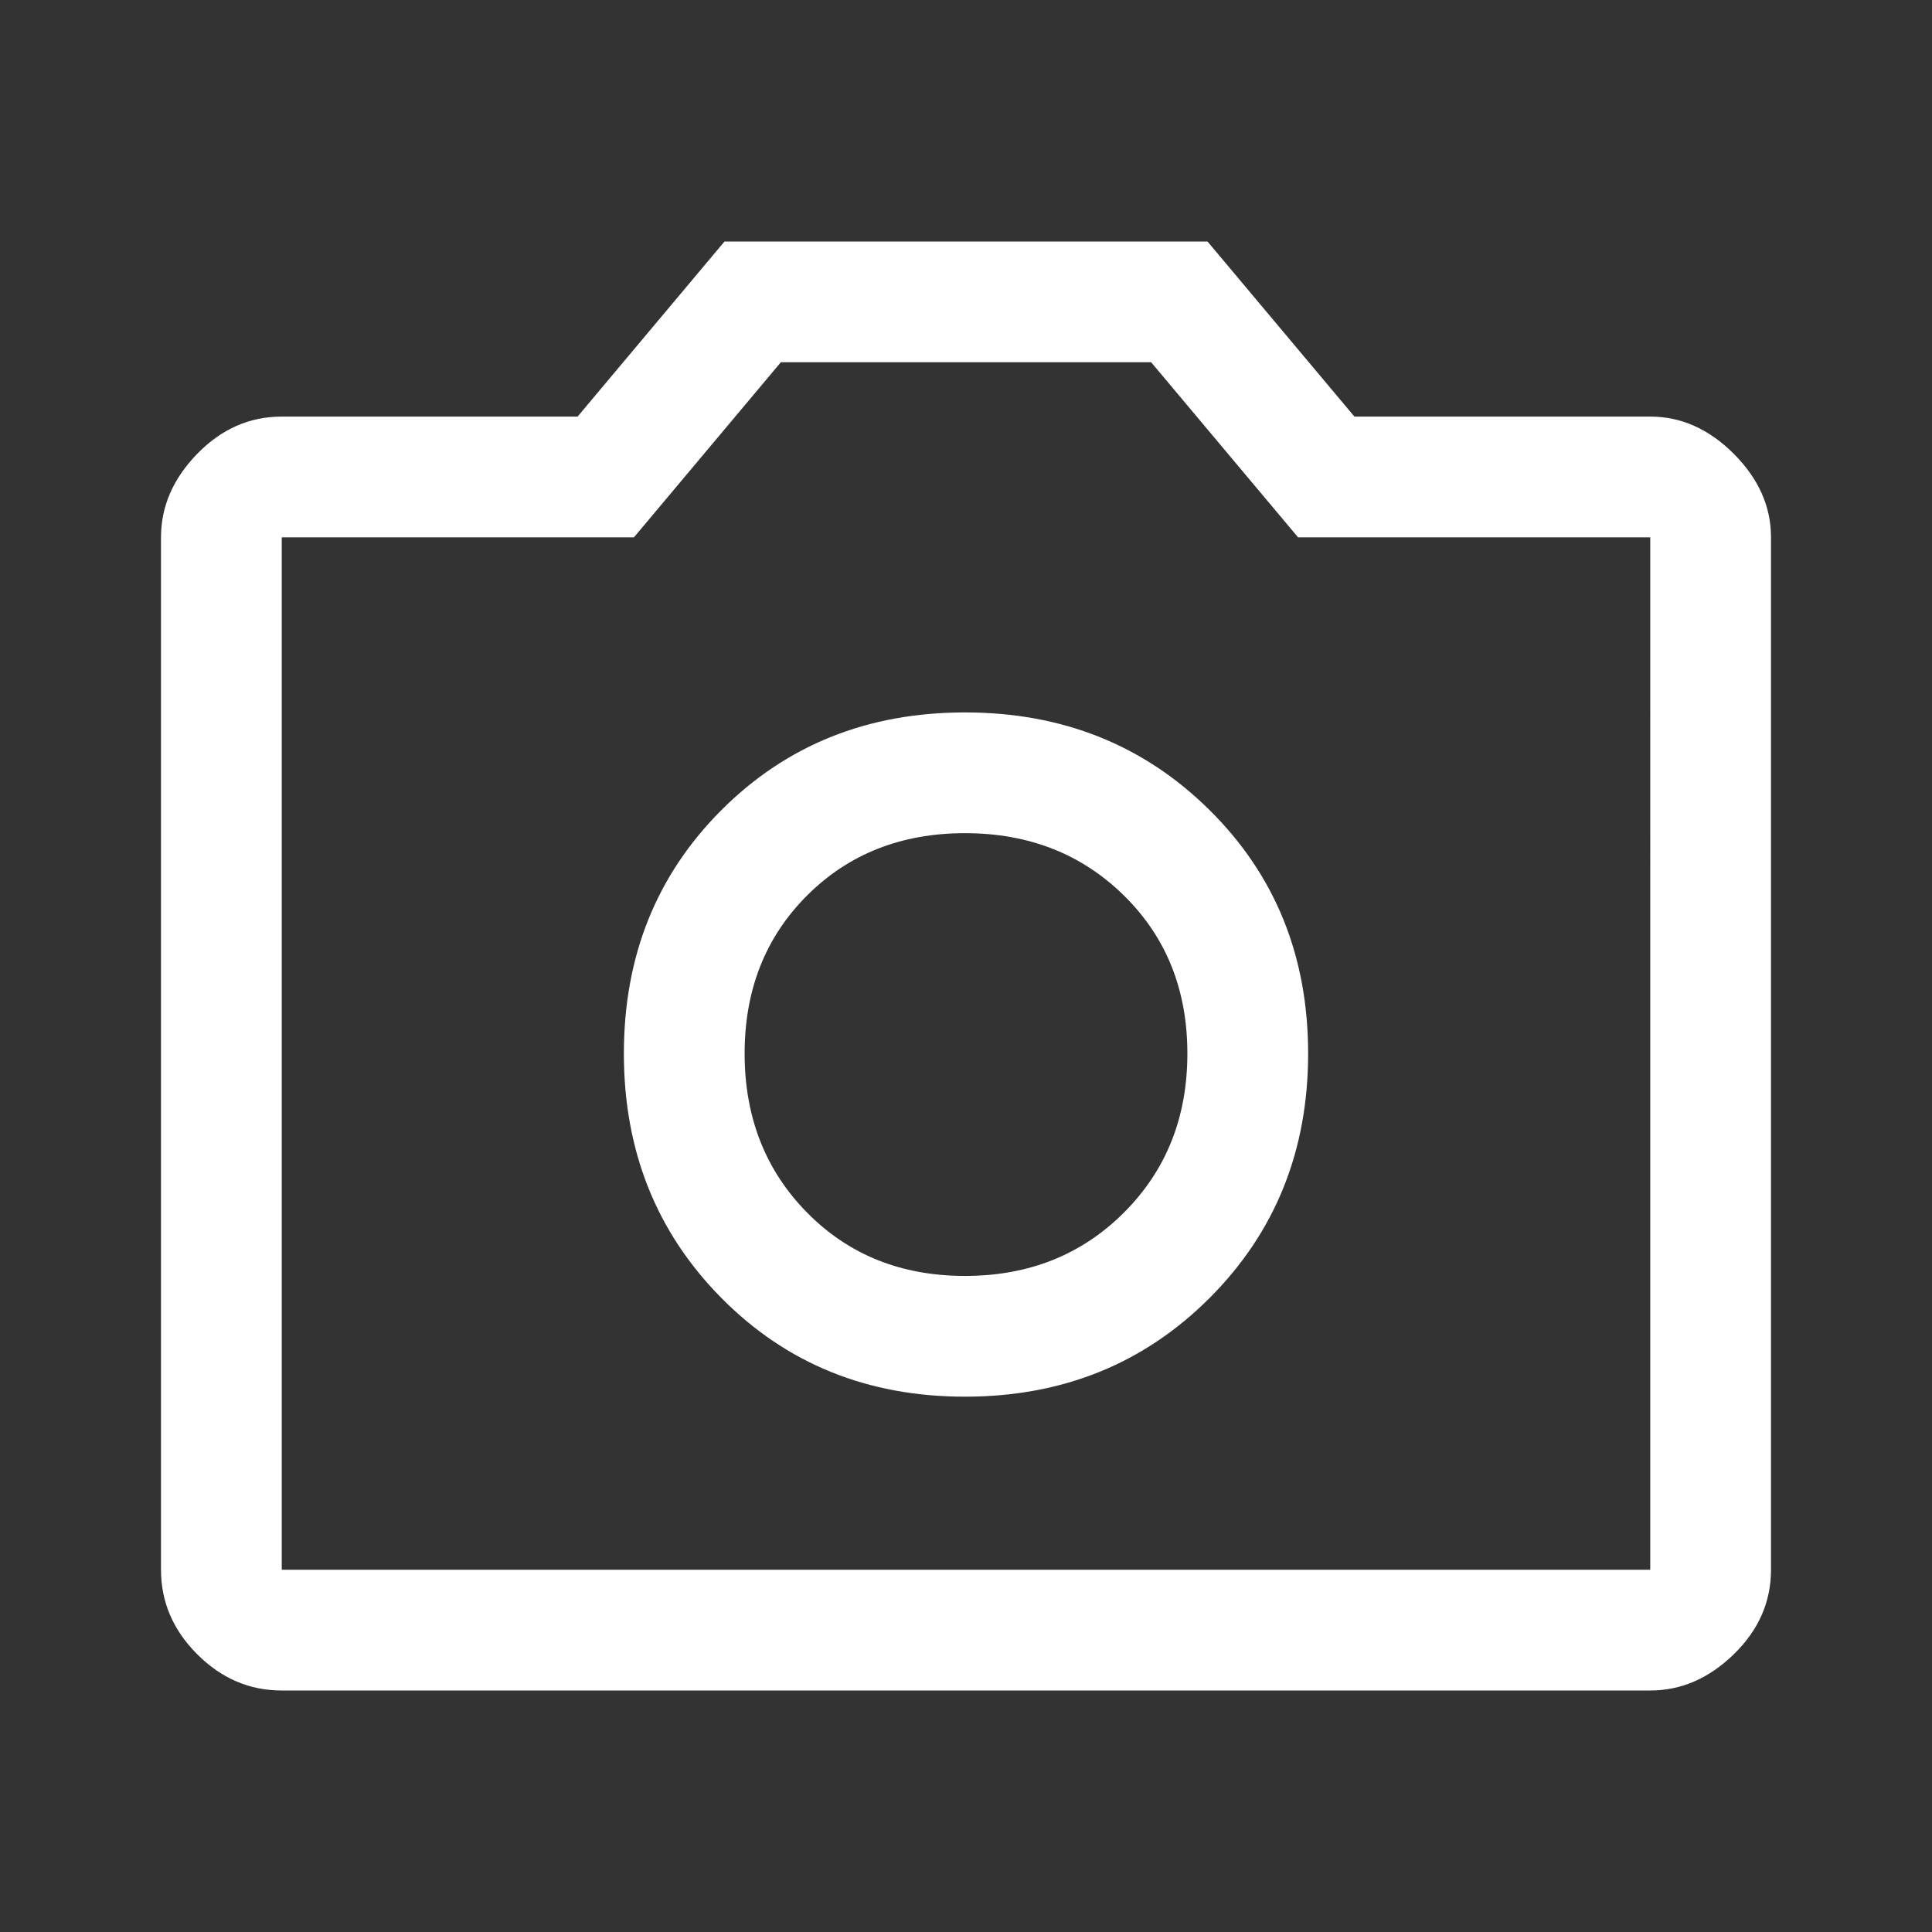 <svg xmlns="http://www.w3.org/2000/svg" fill="white" height="48" viewBox="0 96 960 960" width="48"><rect x="0" y="96" width="960" height="960" fill="#333333" stroke="none"/><path d="M479.5 790q72.5 0 121.5-49t49-121.5q0-72.5-49-121T479.5 450q-72.5 0-121 48.5t-48.5 121q0 72.5 48.5 121.5t121 49Zm0-60q-47.5 0-78.5-31.5t-31-79q0-47.5 31-78.5t78.5-31q47.5 0 79 31t31.5 78.5q0 47.5-31.5 79t-79 31.5ZM140 936q-24 0-42-18t-18-42V363q0-23 18-41.5t42-18.5h147l73-87h240l73 87h147q23 0 41.5 18.5T880 363v513q0 24-18.5 42T820 936H140Zm680-60V363H645l-73-87H388l-73 87H140v513h680ZM480 620Z"/></svg>